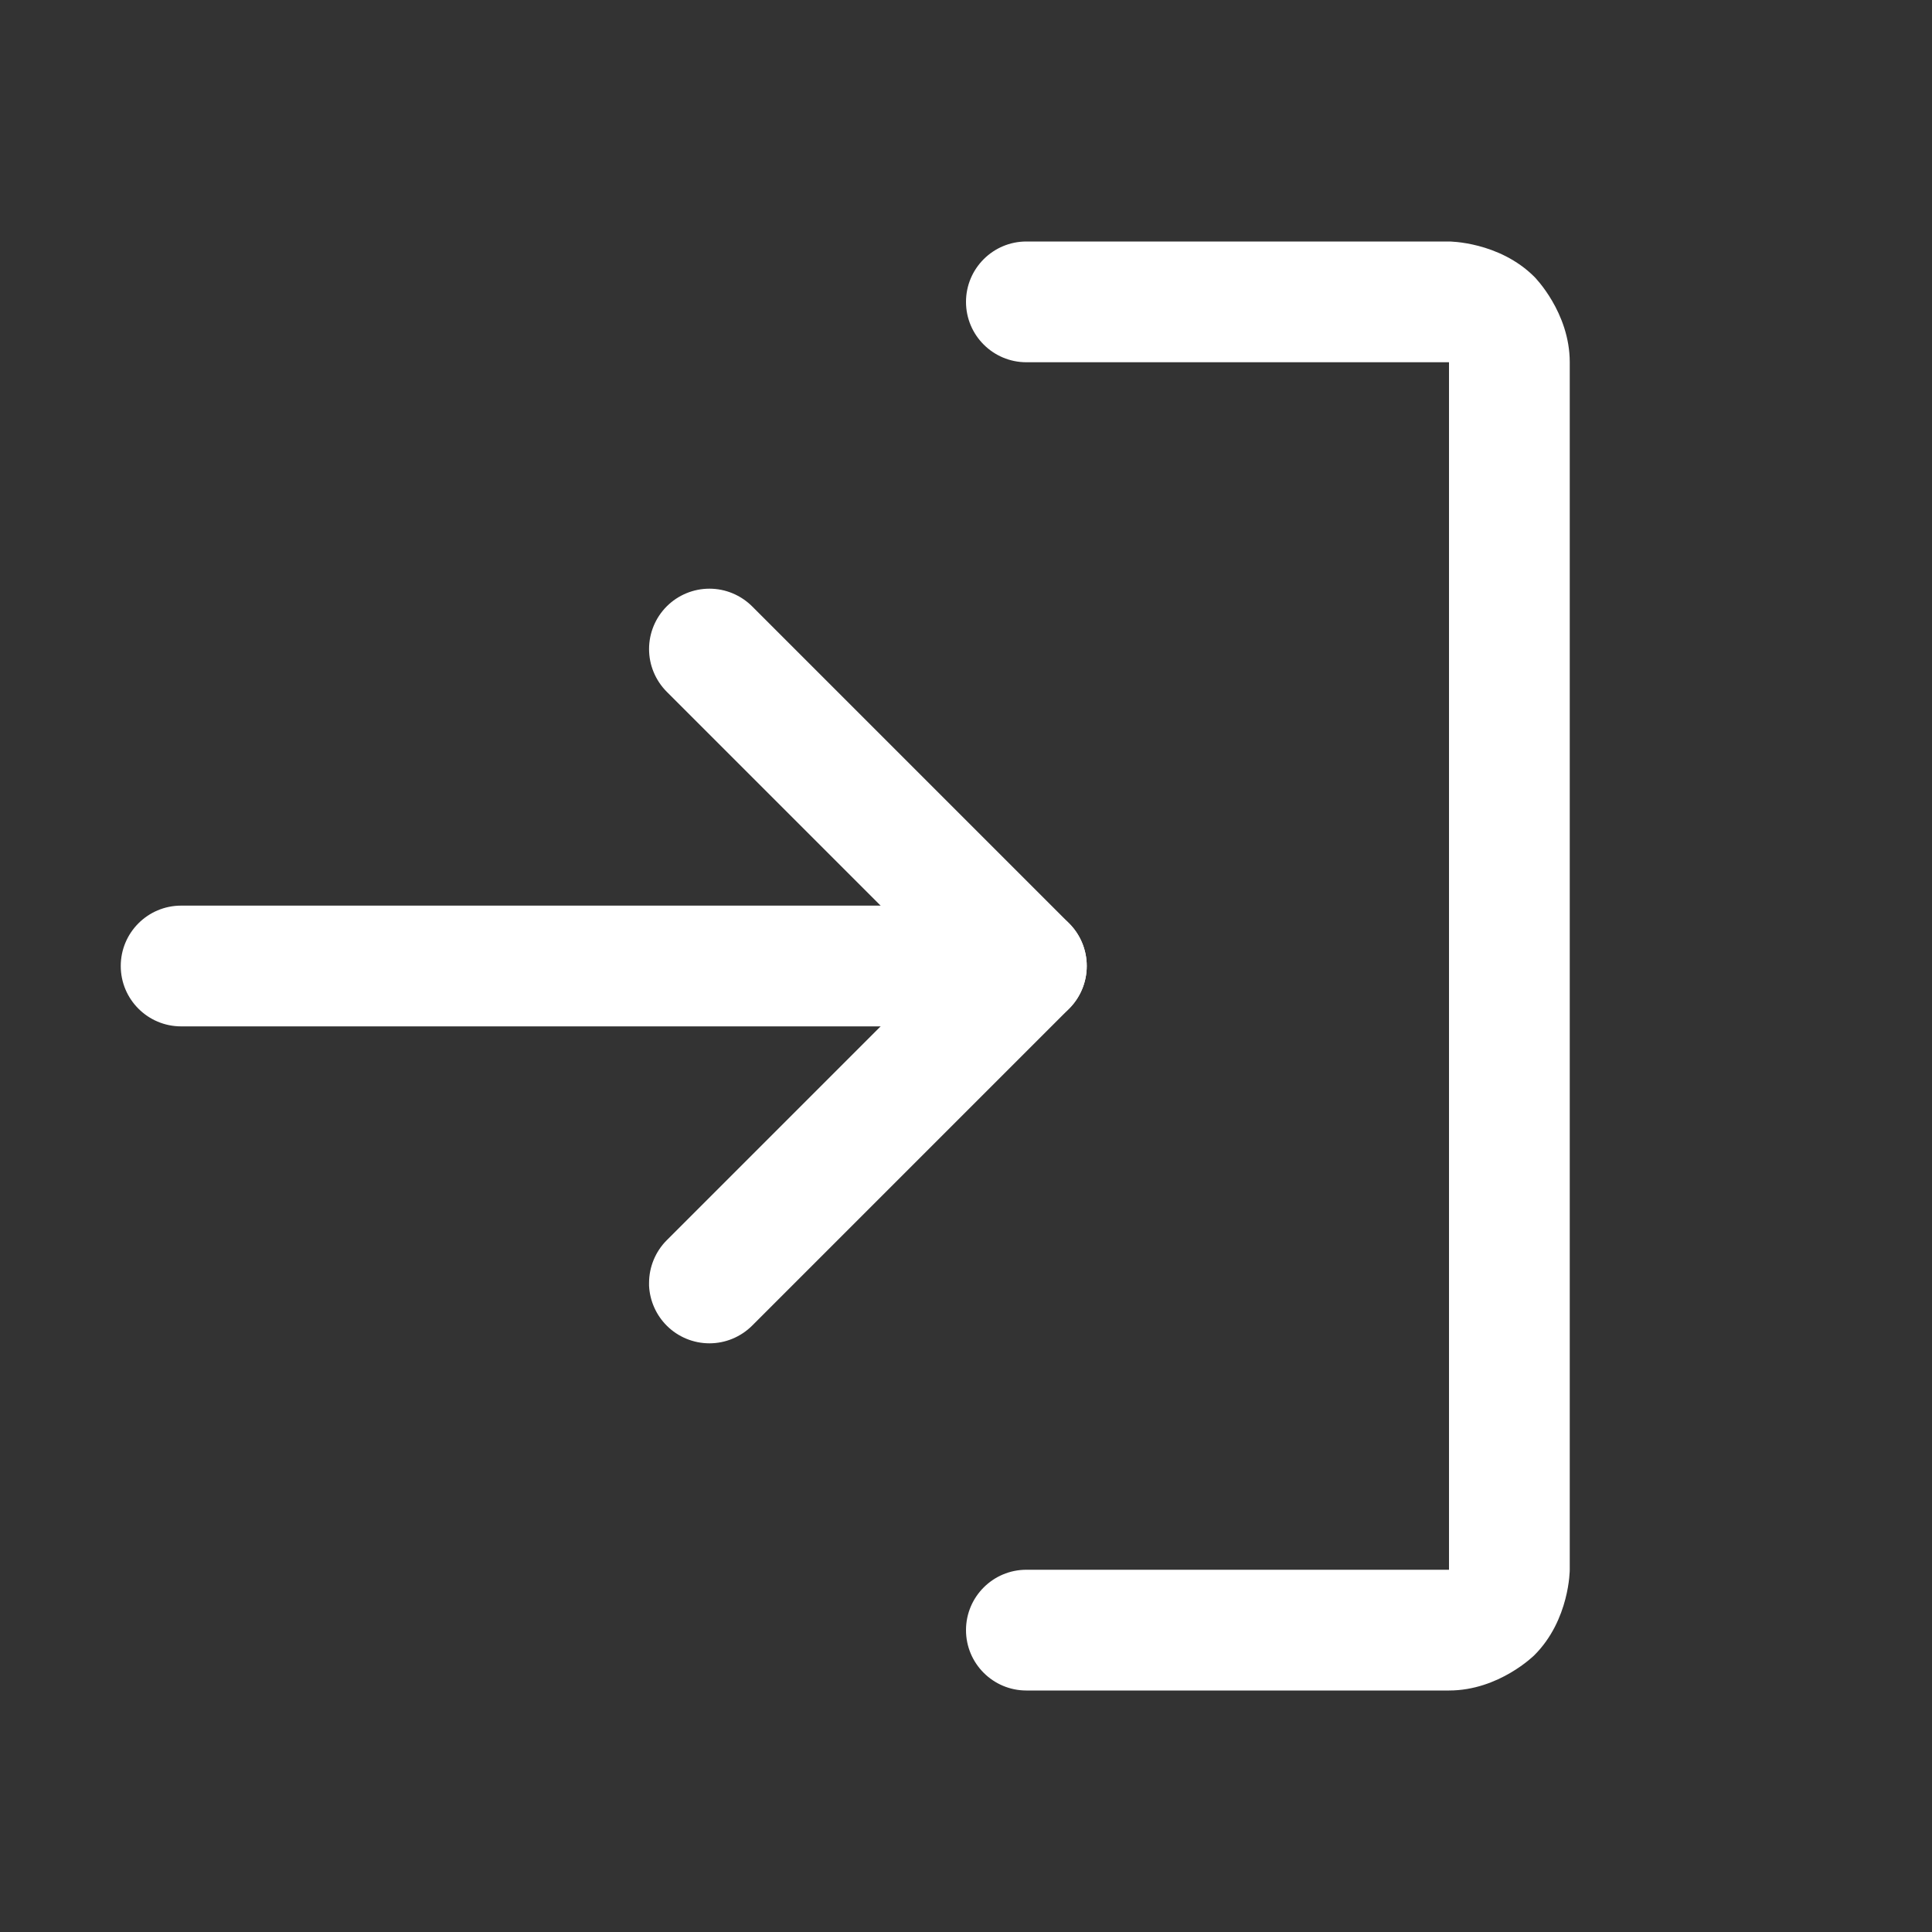 <svg width="20" height="20" viewBox="0 0 20 20" fill="none" xmlns="http://www.w3.org/2000/svg">
<rect x="0" y="0" width="20" height="20" fill="#333333" stroke="none"/>
<path d="M7.786 6.277C7.668 6.16 7.51 6.094 7.344 6.094C7.178 6.094 7.019 6.16 6.902 6.277C6.785 6.394 6.719 6.553 6.719 6.719C6.719 6.885 6.785 7.043 6.902 7.161L9.741 10L6.902 12.839C6.785 12.956 6.719 13.116 6.719 13.281C6.719 13.291 6.719 13.301 6.719 13.311C6.727 13.466 6.792 13.613 6.902 13.723C7.019 13.84 7.178 13.906 7.344 13.906C7.51 13.906 7.668 13.84 7.786 13.723L11.067 10.442C11.184 10.325 11.25 10.166 11.25 10C11.25 9.834 11.184 9.675 11.067 9.558L7.786 6.277Z" fill="white"/>
<path d="M1.875 10.625H10.625C10.97 10.625 11.25 10.345 11.25 10C11.25 9.655 10.97 9.375 10.625 9.375H1.875C1.53 9.375 1.25 9.655 1.25 10C1.25 10.345 1.53 10.625 1.875 10.625Z" fill="white"/>
<path d="M15 16.25H10.625C10.28 16.25 10 16.53 10 16.875C10 17.22 10.28 17.5 10.625 17.5H15C15.518 17.5 15.884 17.134 15.884 17.134C16.25 16.768 16.25 16.25 16.25 16.25V3.75C16.25 3.232 15.884 2.866 15.884 2.866C15.518 2.5 15 2.5 15 2.5H10.625C10.28 2.5 10 2.78 10 3.125C10 3.47 10.28 3.75 10.625 3.75H15V16.25Z" fill="white"/>
</svg>
